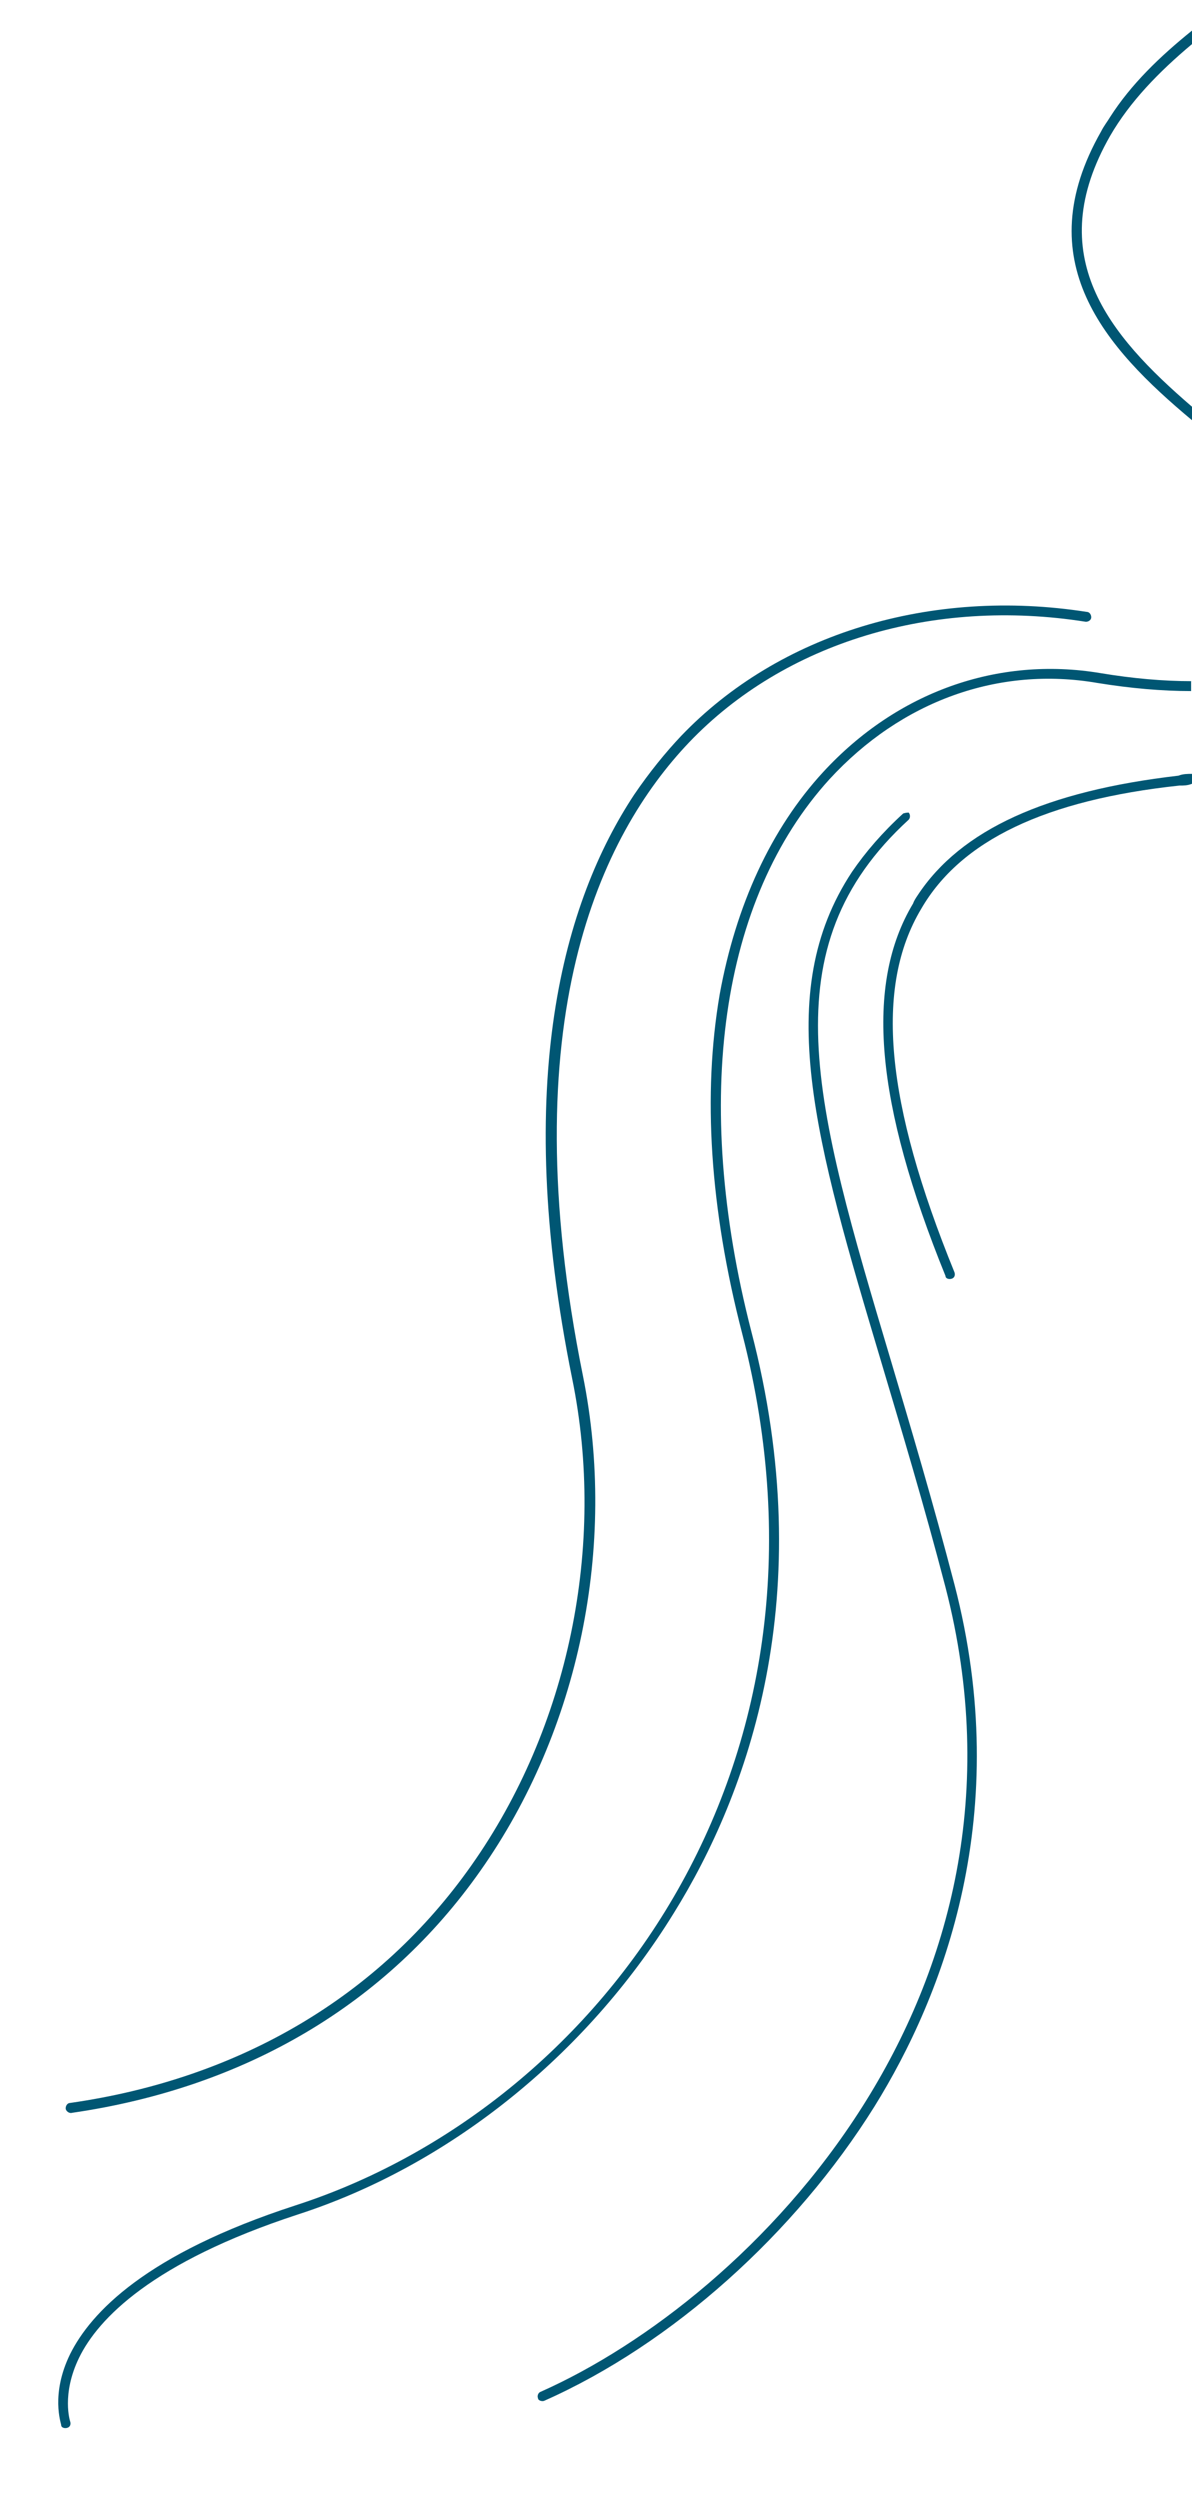 <?xml version="1.0" encoding="UTF-8"?>
<svg id="Calque_1" xmlns="http://www.w3.org/2000/svg" version="1.1" viewBox="0 0 132.5 277.8">
  <!-- Generator: Adobe Illustrator 29.1.0, SVG Export Plug-In . SVG Version: 2.1.0 Build 142)  -->
  <defs>
    <style>
      .st0 {
        fill: #005673;
      }
    </style>
  </defs>
  <path class="st0" d="M8,234.8c19.3-2.8,35-12.1,45.4-26.9,11-15.6,15.2-36.1,11.4-55-8-39.6,2-60.1,11.8-70.4,10.6-11.1,27.1-16.1,44.1-13.4.3,0,.6-.2.6-.5s-.2-.6-.5-.6c-17.3-2.7-34.2,2.4-45.1,13.8-1.7,1.8-3.5,4-5.2,6.5-7.8,11.8-13.6,31.8-6.9,64.9,3.8,18.6-.4,38.8-11.2,54.1-10.2,14.5-25.7,23.7-44.6,26.4-.3,0-.5.3-.5.6,0,.3.4.6.7.5"/>
  <path class="st0" d="M100.4,90.4c-2.3,2.1-4.2,4.3-5.7,6.5-8.9,13.5-4.1,29.8,3.3,54.6,2.2,7.4,4.7,15.7,7.1,24.9,11.7,45.3-21.4,78.9-45,89.4-.3.1-.4.5-.3.7,0,.3.5.4.7.3,14.2-6.3,27.9-18.6,36.7-32.7,7.7-12.4,15.5-32.6,8.9-58-2.4-9.2-4.9-17.6-7.1-25-8.5-28.5-13.6-45.7,2-60,.2-.2.2-.6,0-.8,0,0-.3,0-.6.1"/>
  <path class="st0" d="M132.5,45.2c-9.3-8-16.7-16.8-9.1-30.1,2.2-3.8,5.4-7.1,9.1-10.2v-1.5c-3.6,2.9-6.8,6-9.1,9.6-.3.5-.7,1-1,1.6-8.2,14.4.4,24,10.1,32.1v-1.5Z"/>
  <path class="st0" d="M132.5,75.7c-3.2,0-6.6-.3-10.2-.9-11.4-1.9-22.6,2.1-30.8,11-5.8,6.3-9.7,14.8-11.5,24.7-1.9,11.1-1.1,23.8,2.5,37.7,12.5,48.5-16.2,86.1-49.7,96.9-16.6,5.4-22.7,11.9-25,16.5-2.2,4.5-1,7.7-1,7.9,0,.3.4.4.7.3.3-.1.4-.4.3-.7,0,0-1-3,1-7.1,2.1-4.3,8.1-10.6,24.3-15.9,16.7-5.4,32-17.6,41.8-33.5,8.2-13.2,16.3-35.2,8.6-64.7-6.6-25.7-3.4-48,8.7-61.3,8-8.7,18.8-12.6,29.8-10.7,3.7.6,7.2.9,10.4.9v-1.1h.1Z"/>
  <path class="st0" d="M131.1,87.3c.5,0,.9,0,1.4-.2v-1.1c-.5,0-1,0-1.5.2-14.7,1.7-24.2,6-29,13.3-.2.3-.4.6-.5.9-5.4,9-4.2,22.2,3.6,41.4,0,.3.4.4.7.3.3-.1.4-.4.3-.7-7.7-18.9-8.9-31.7-3.7-40.4,4.4-7.6,13.8-12.1,28.7-13.7Z"/>
</svg>